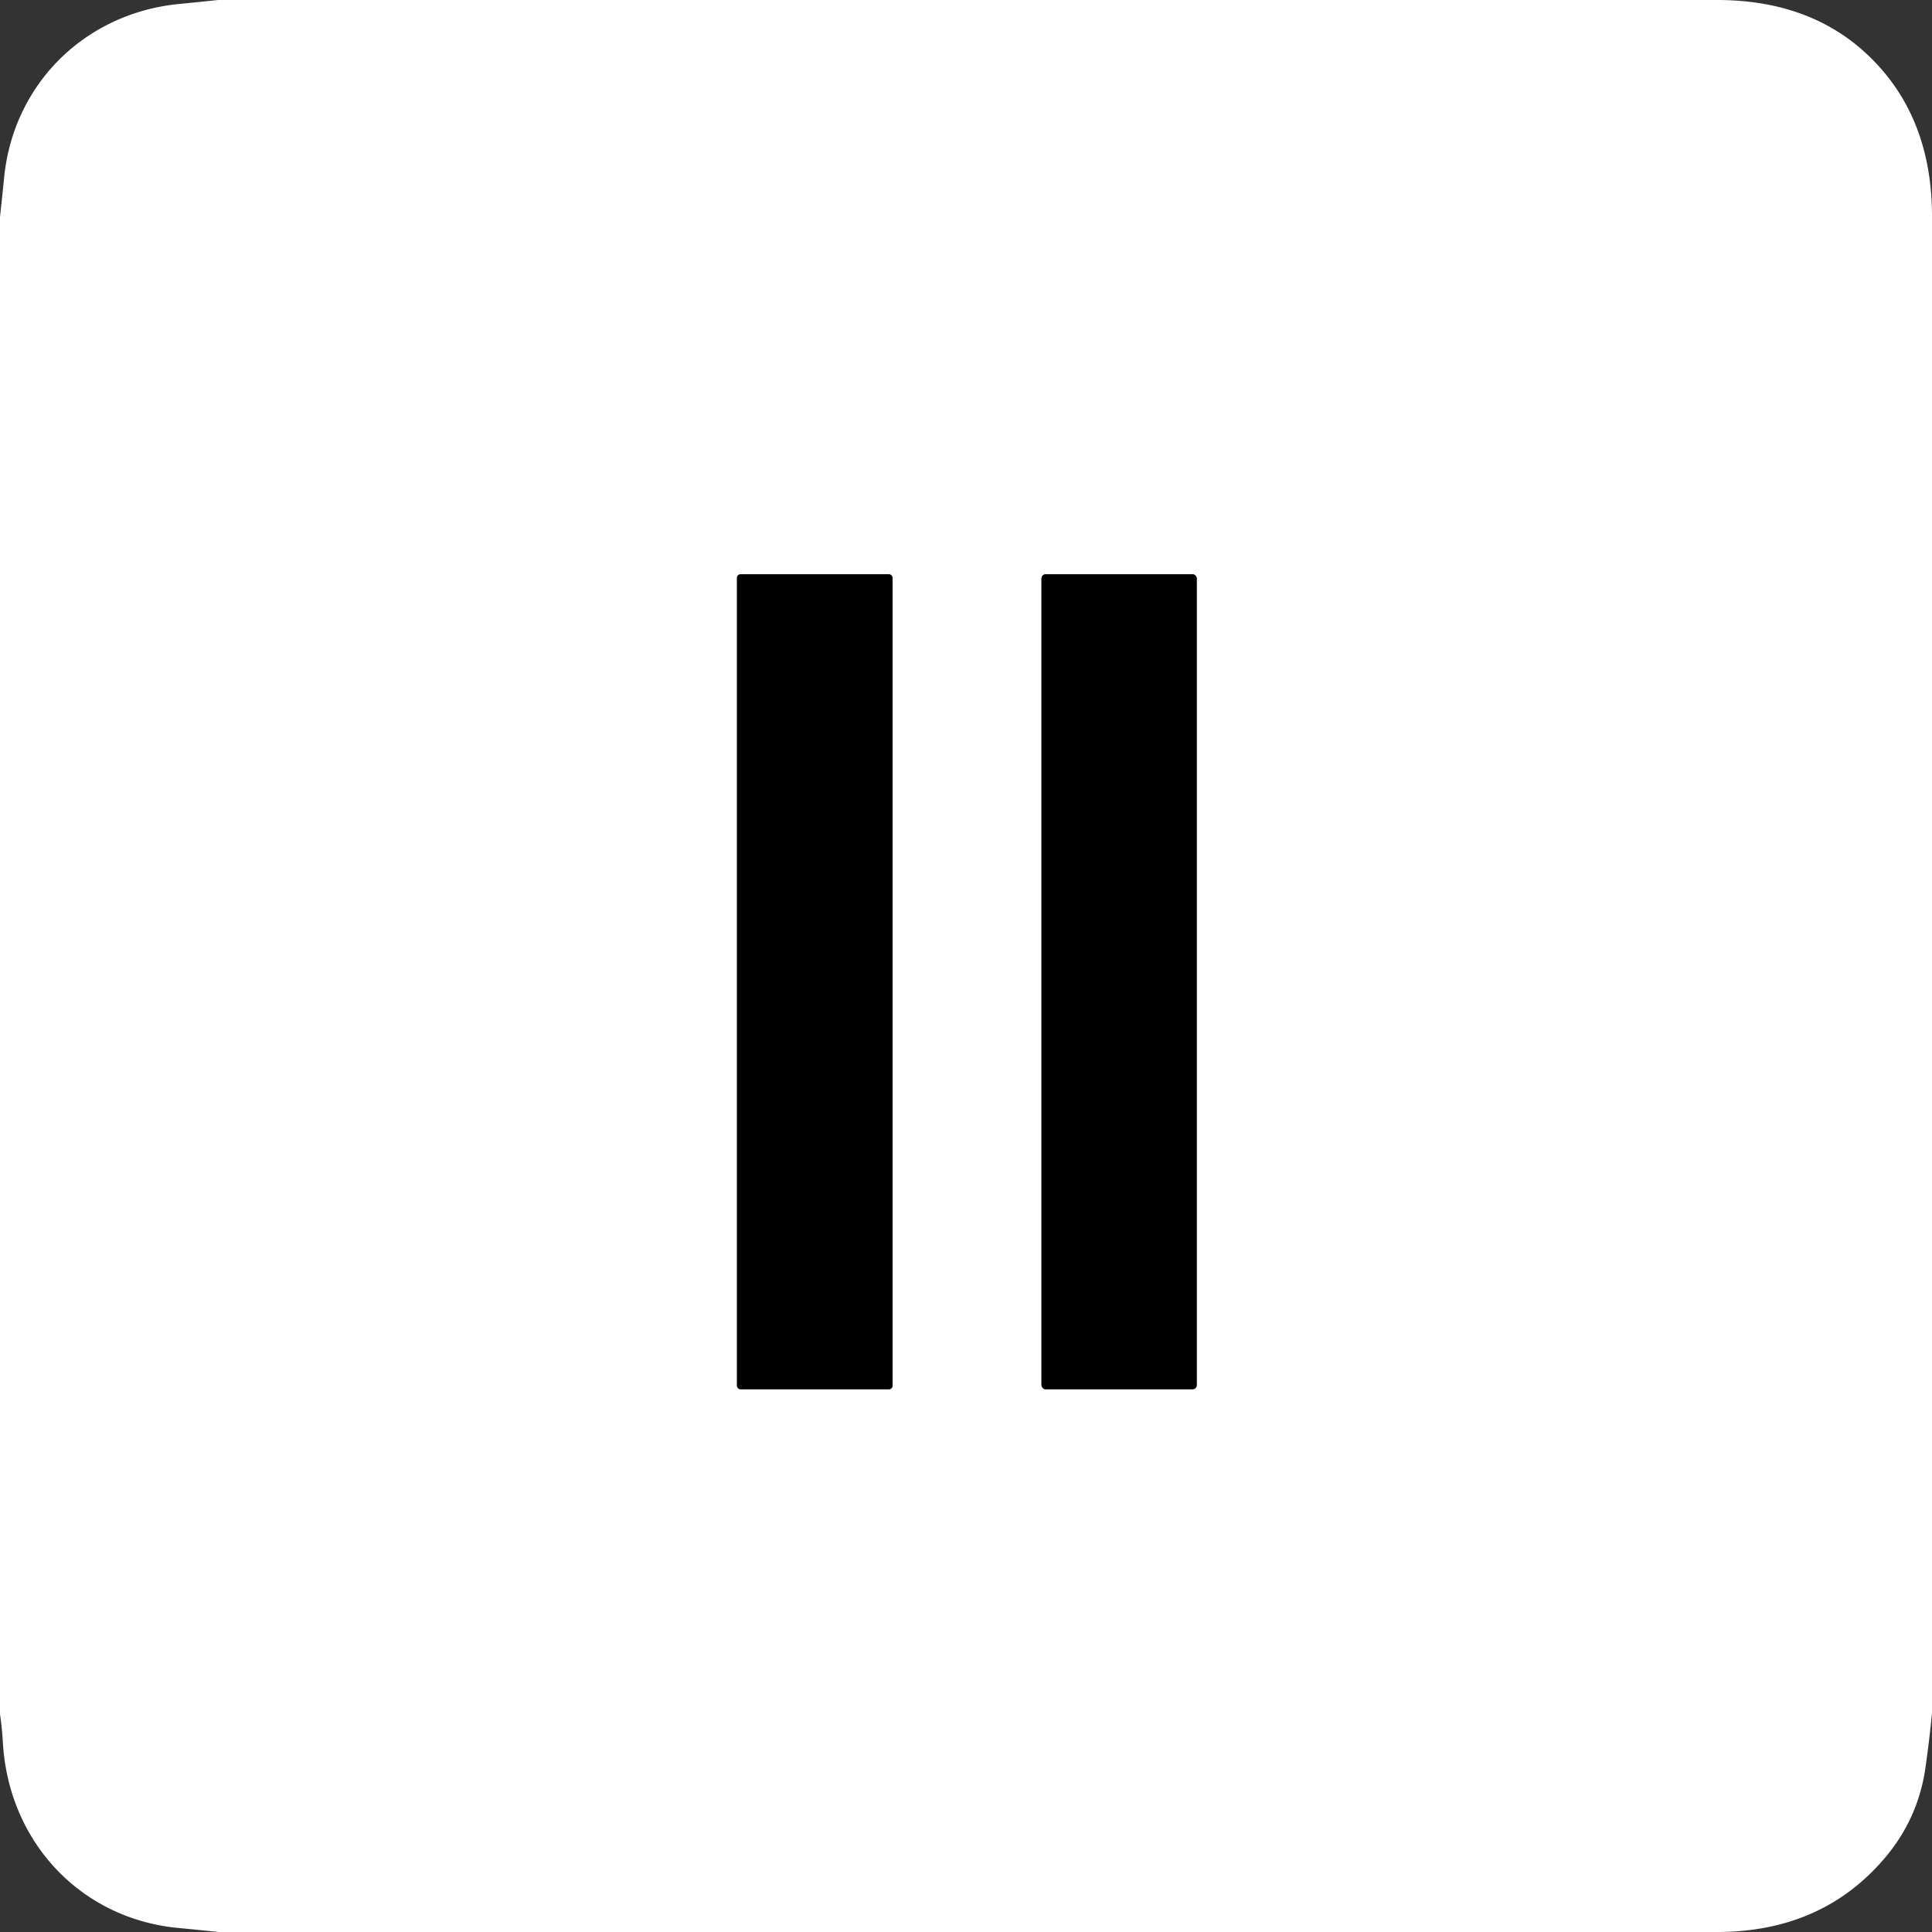 <?xml version="1.0" encoding="UTF-8" standalone="no"?>
<!DOCTYPE svg PUBLIC "-//W3C//DTD SVG 1.1//EN" "http://www.w3.org/Graphics/SVG/1.1/DTD/svg11.dtd">
<svg xmlns="http://www.w3.org/2000/svg" version="1.1" viewBox="0.00 0.00 256.00 256.00">
<rect x="0.00" y="0.00" width="256.00" height="256.00" fill="#333333" stroke="none"/>
<g stroke-width="2.00" fill="none" stroke-linecap="butt">
<path stroke="#808080" vector-effect="non-scaling-stroke" d="
  M 118.27 76.58
  A 0.49 0.49 0.0 0 0 117.78 76.09
  L 98.14 76.09
  A 0.49 0.49 0.0 0 0 97.65 76.58
  L 97.65 183.60
  A 0.49 0.49 0.0 0 0 98.14 184.09
  L 117.78 184.09
  A 0.49 0.49 0.0 0 0 118.27 183.60
  L 118.27 76.58"
/>
<path stroke="#808080" vector-effect="non-scaling-stroke" d="
  M 158.58 76.65
  A 0.56 0.56 0.0 0 0 158.02 76.09
  L 138.56 76.09
  A 0.56 0.56 0.0 0 0 138.00 76.65
  L 138.00 183.53
  A 0.56 0.56 0.0 0 0 138.56 184.09
  L 158.02 184.09
  A 0.56 0.56 0.0 0 0 158.58 183.53
  L 158.58 76.65"
/>
</g>
<path fill="#ffffff" d="
  M 28.88 0.00
  L 227.20 0.00
  Q 241.53 -0.10 249.66 9.59
  Q 256.06 17.24 256.00 28.92
  L 256.00 227.00
  Q 255.65 230.63 255.13 234.24
  Q 254.19 240.83 249.95 245.95
  Q 241.49 256.14 227.07 256.00
  L 29.00 256.00
  Q 26.29 255.72 23.56 255.46
  C 10.52 254.18 1.12 243.91 0.38 230.87
  Q 0.27 228.98 0.00 227.12
  L 0.00 28.75
  Q 0.29 26.12 0.55 23.48
  C 1.81 11.04 11.33 1.75 23.69 0.53
  Q 26.29 0.28 28.88 0.00
  Z
  M 118.27 76.58
  A 0.49 0.49 0.0 0 0 117.78 76.09
  L 98.14 76.09
  A 0.49 0.49 0.0 0 0 97.65 76.58
  L 97.65 183.60
  A 0.49 0.49 0.0 0 0 98.14 184.09
  L 117.78 184.09
  A 0.49 0.49 0.0 0 0 118.27 183.60
  L 118.27 76.58
  Z
  M 158.58 76.65
  A 0.56 0.56 0.0 0 0 158.02 76.09
  L 138.56 76.09
  A 0.56 0.56 0.0 0 0 138.00 76.65
  L 138.00 183.53
  A 0.56 0.56 0.0 0 0 138.56 184.09
  L 158.02 184.09
  A 0.56 0.56 0.0 0 0 158.58 183.53
  L 158.58 76.65
  Z"
/>
<rect fill="#000000" x="97.65" y="76.09" width="20.62" height="108.00" rx="0.49"/>
<rect fill="#000000" x="138.00" y="76.09" width="20.58" height="108.00" rx="0.56"/>
</svg>
